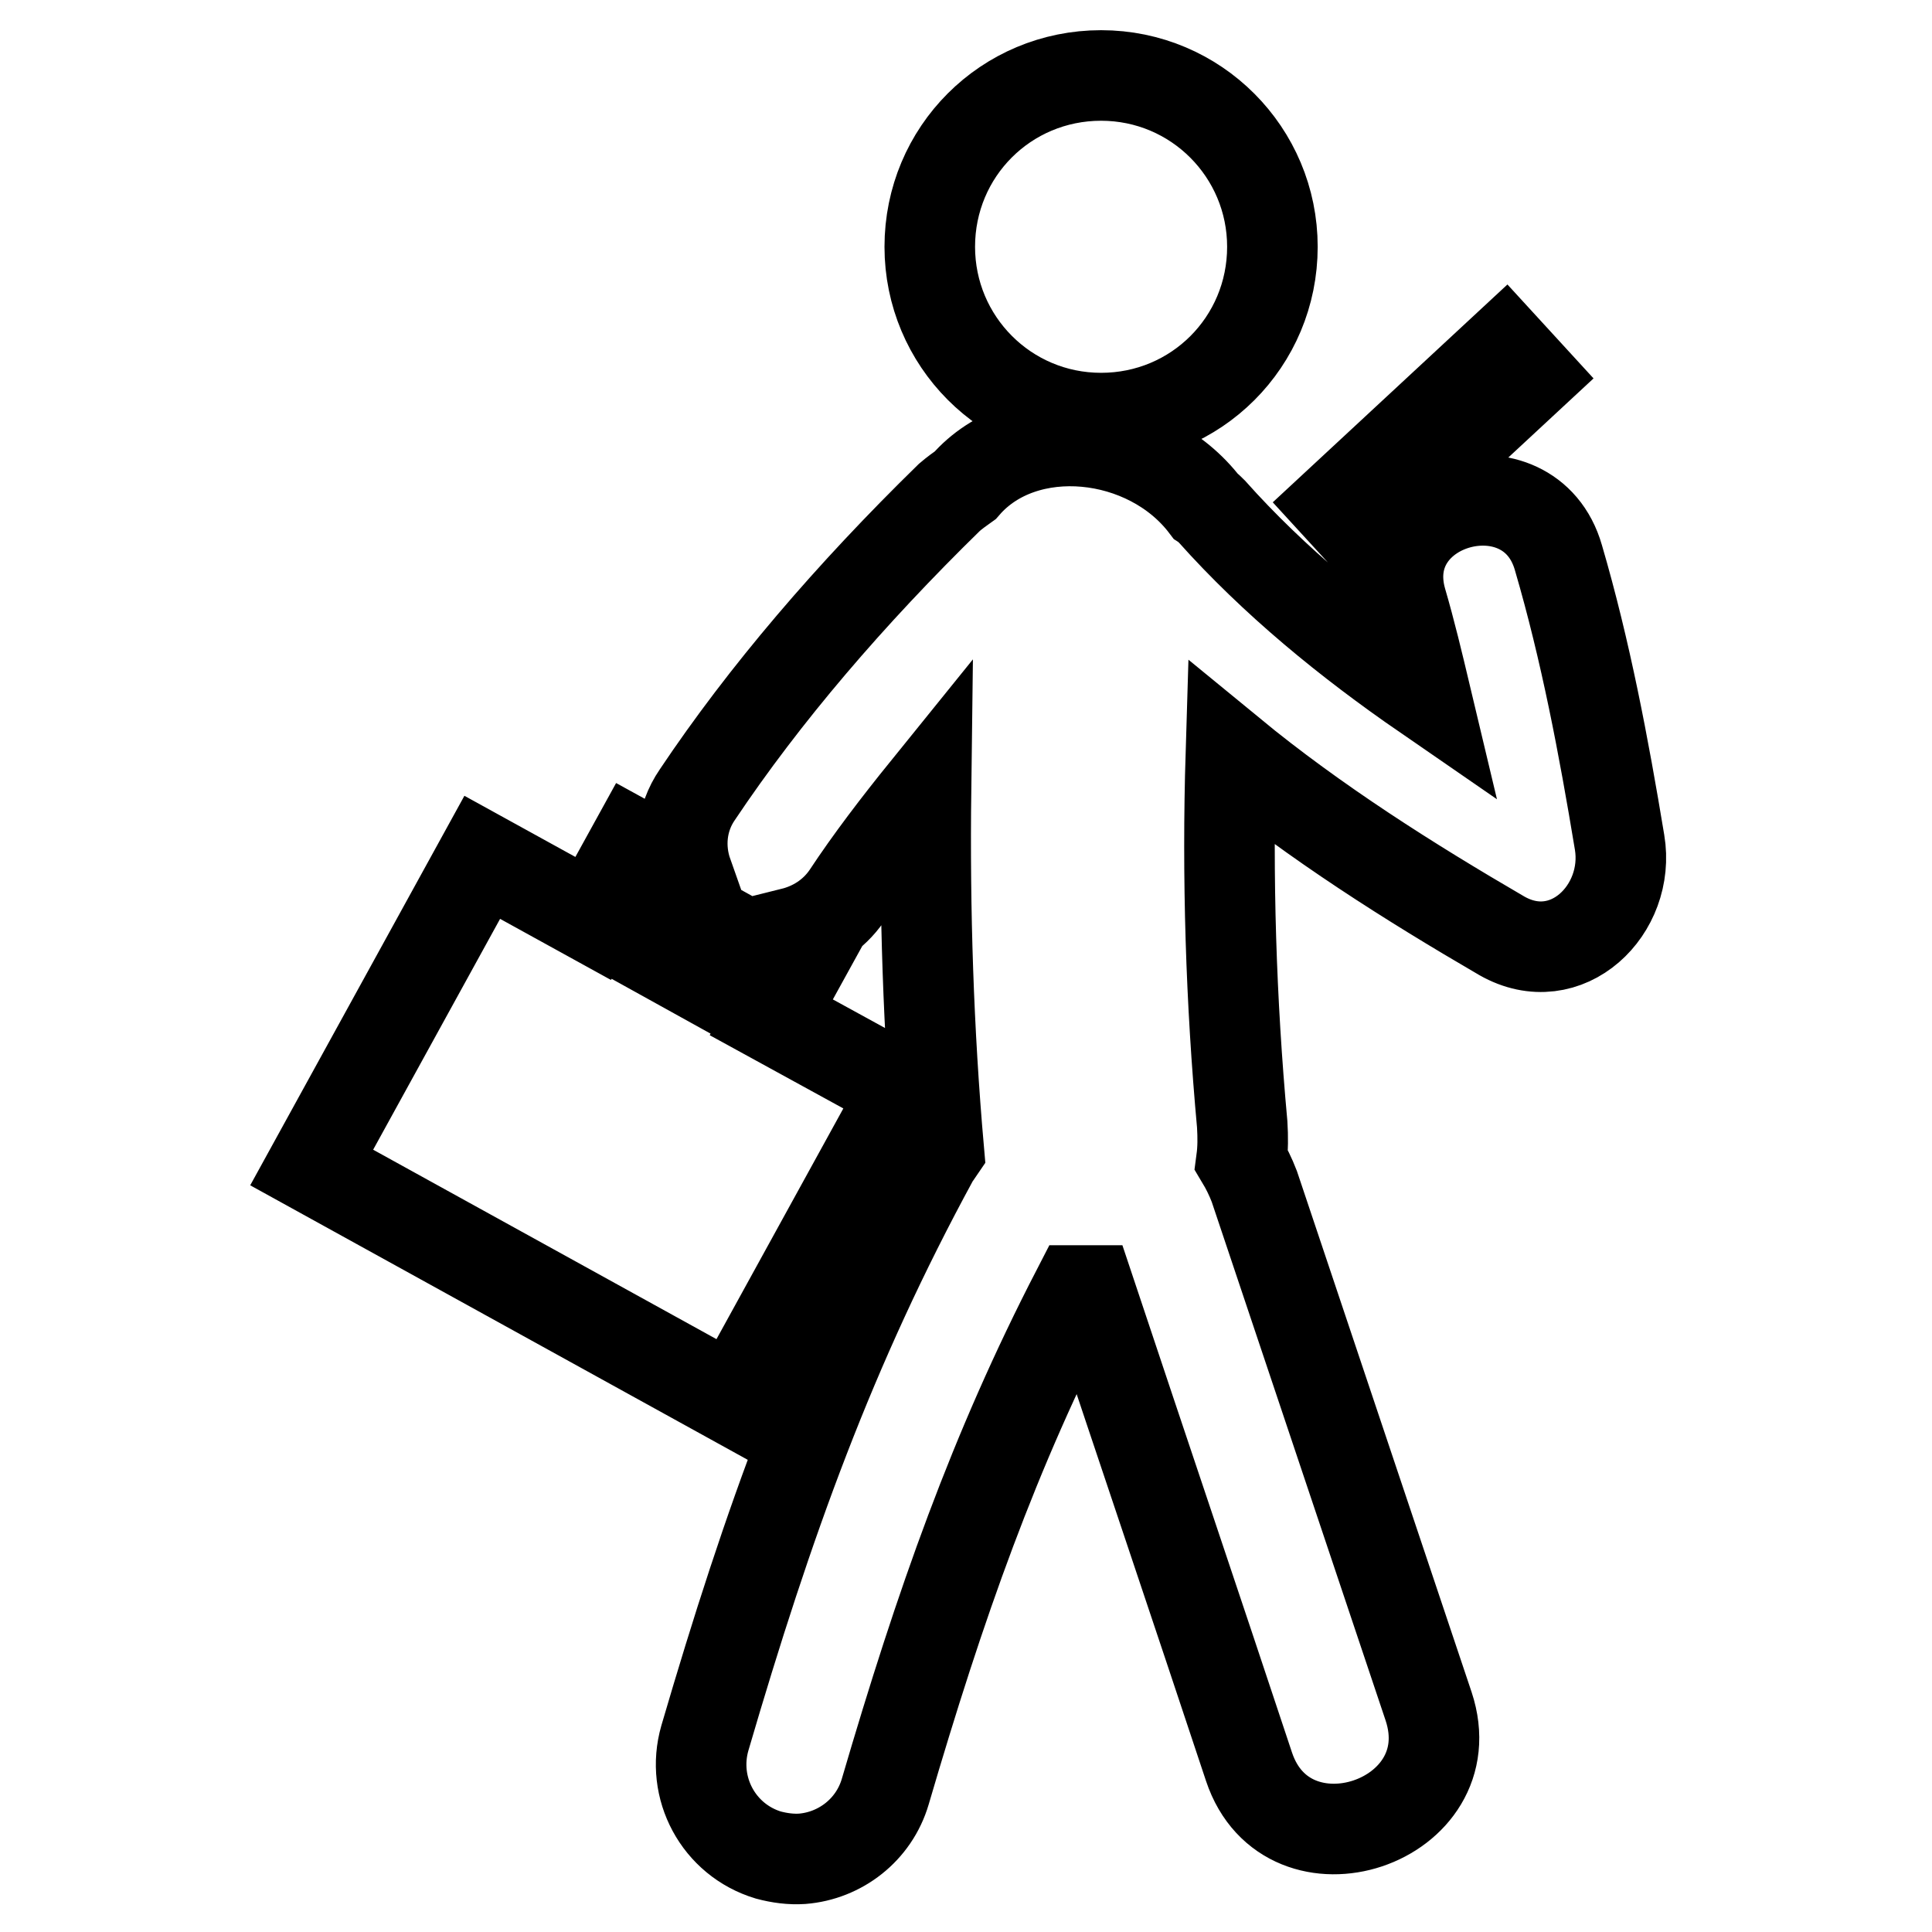 <?xml version="1.0" encoding="utf-8"?>
<!-- Svg Vector Icons : http://www.onlinewebfonts.com/icon -->
<!DOCTYPE svg PUBLIC "-//W3C//DTD SVG 1.1//EN" "http://www.w3.org/Graphics/SVG/1.1/DTD/svg11.dtd">
<svg version="1.1" xmlns="http://www.w3.org/2000/svg" xmlns:xlink="http://www.w3.org/1999/xlink" x="0px" y="0px" viewBox="0 0 256 256" enable-background="new 0 0 256 256" xml:space="preserve">
<g> <path stroke-width="12" fill-opacity="0" stroke="#000000"  d="M123.2,32.7c0,12.5,10.1,22.7,22.7,22.7s22.7-10.1,22.7-22.7c0-12.5-10.1-22.7-22.7-22.7 S123.2,20.1,123.2,32.7z M214.6,111.6c-2.1-12.7-4.5-25.4-8.1-37.7c-3.8-13.3-24.6-7.7-20.8,5.7c1.2,4.1,2.2,8.3,3.2,12.5 c-10.3-7.1-20.1-15.1-28.3-24.3c-0.3-0.3-0.6-0.6-0.9-0.8c-7.6-10-24-11.7-31.8-2.7c-0.7,0.5-1.4,1-2.1,1.6 c-13.2,12.9-24.5,26.1-33.4,39.4c-2.2,3.2-2.5,7.1-1.3,10.5l-7.1-3.9l-5.4,9.8l-14.7-8.1l-22.6,41.1l56,30.9l22.6-41.1l-17.7-9.7 l5.4-9.8l-2.6-1.4c2.8-0.7,5.4-2.3,7.2-4.9c3.1-4.7,6.7-9.4,10.5-14.1c-0.2,16,0.3,32,1.7,47.9c-0.2,0.3-0.5,0.6-0.7,1 c-13.6,25-21.9,48.1-30.3,76.8c-1.9,6.6,1.8,13.5,8.4,15.5c1.5,0.4,3,0.6,4.5,0.5c5-0.4,9.5-3.8,11-8.9 c7.3-24.9,14.4-45.1,25.4-66.4c0.6,0,1.1,0,1.7,0c7,21,14.1,42,21.1,63.1c5.1,15.3,28.9,7.4,23.8-8c-7.7-23-15.4-45.9-23.1-68.9 c-0.5-1.3-1.1-2.5-1.7-3.5c0.2-1.5,0.2-3,0.1-4.7c-1.5-16.4-2-32.8-1.5-49.2c11.2,9.2,23.7,17.1,35.9,24.2 C207.6,128.9,216.1,120.5,214.6,111.6z M98.3,132.4l-15.7-8.7l3.2-5.8l15.7,8.7L98.3,132.4z M199.4,46.2l3.3,3.6l-22.3,20.7 l-3.3-3.6L199.4,46.2z"/></g>
</svg>
